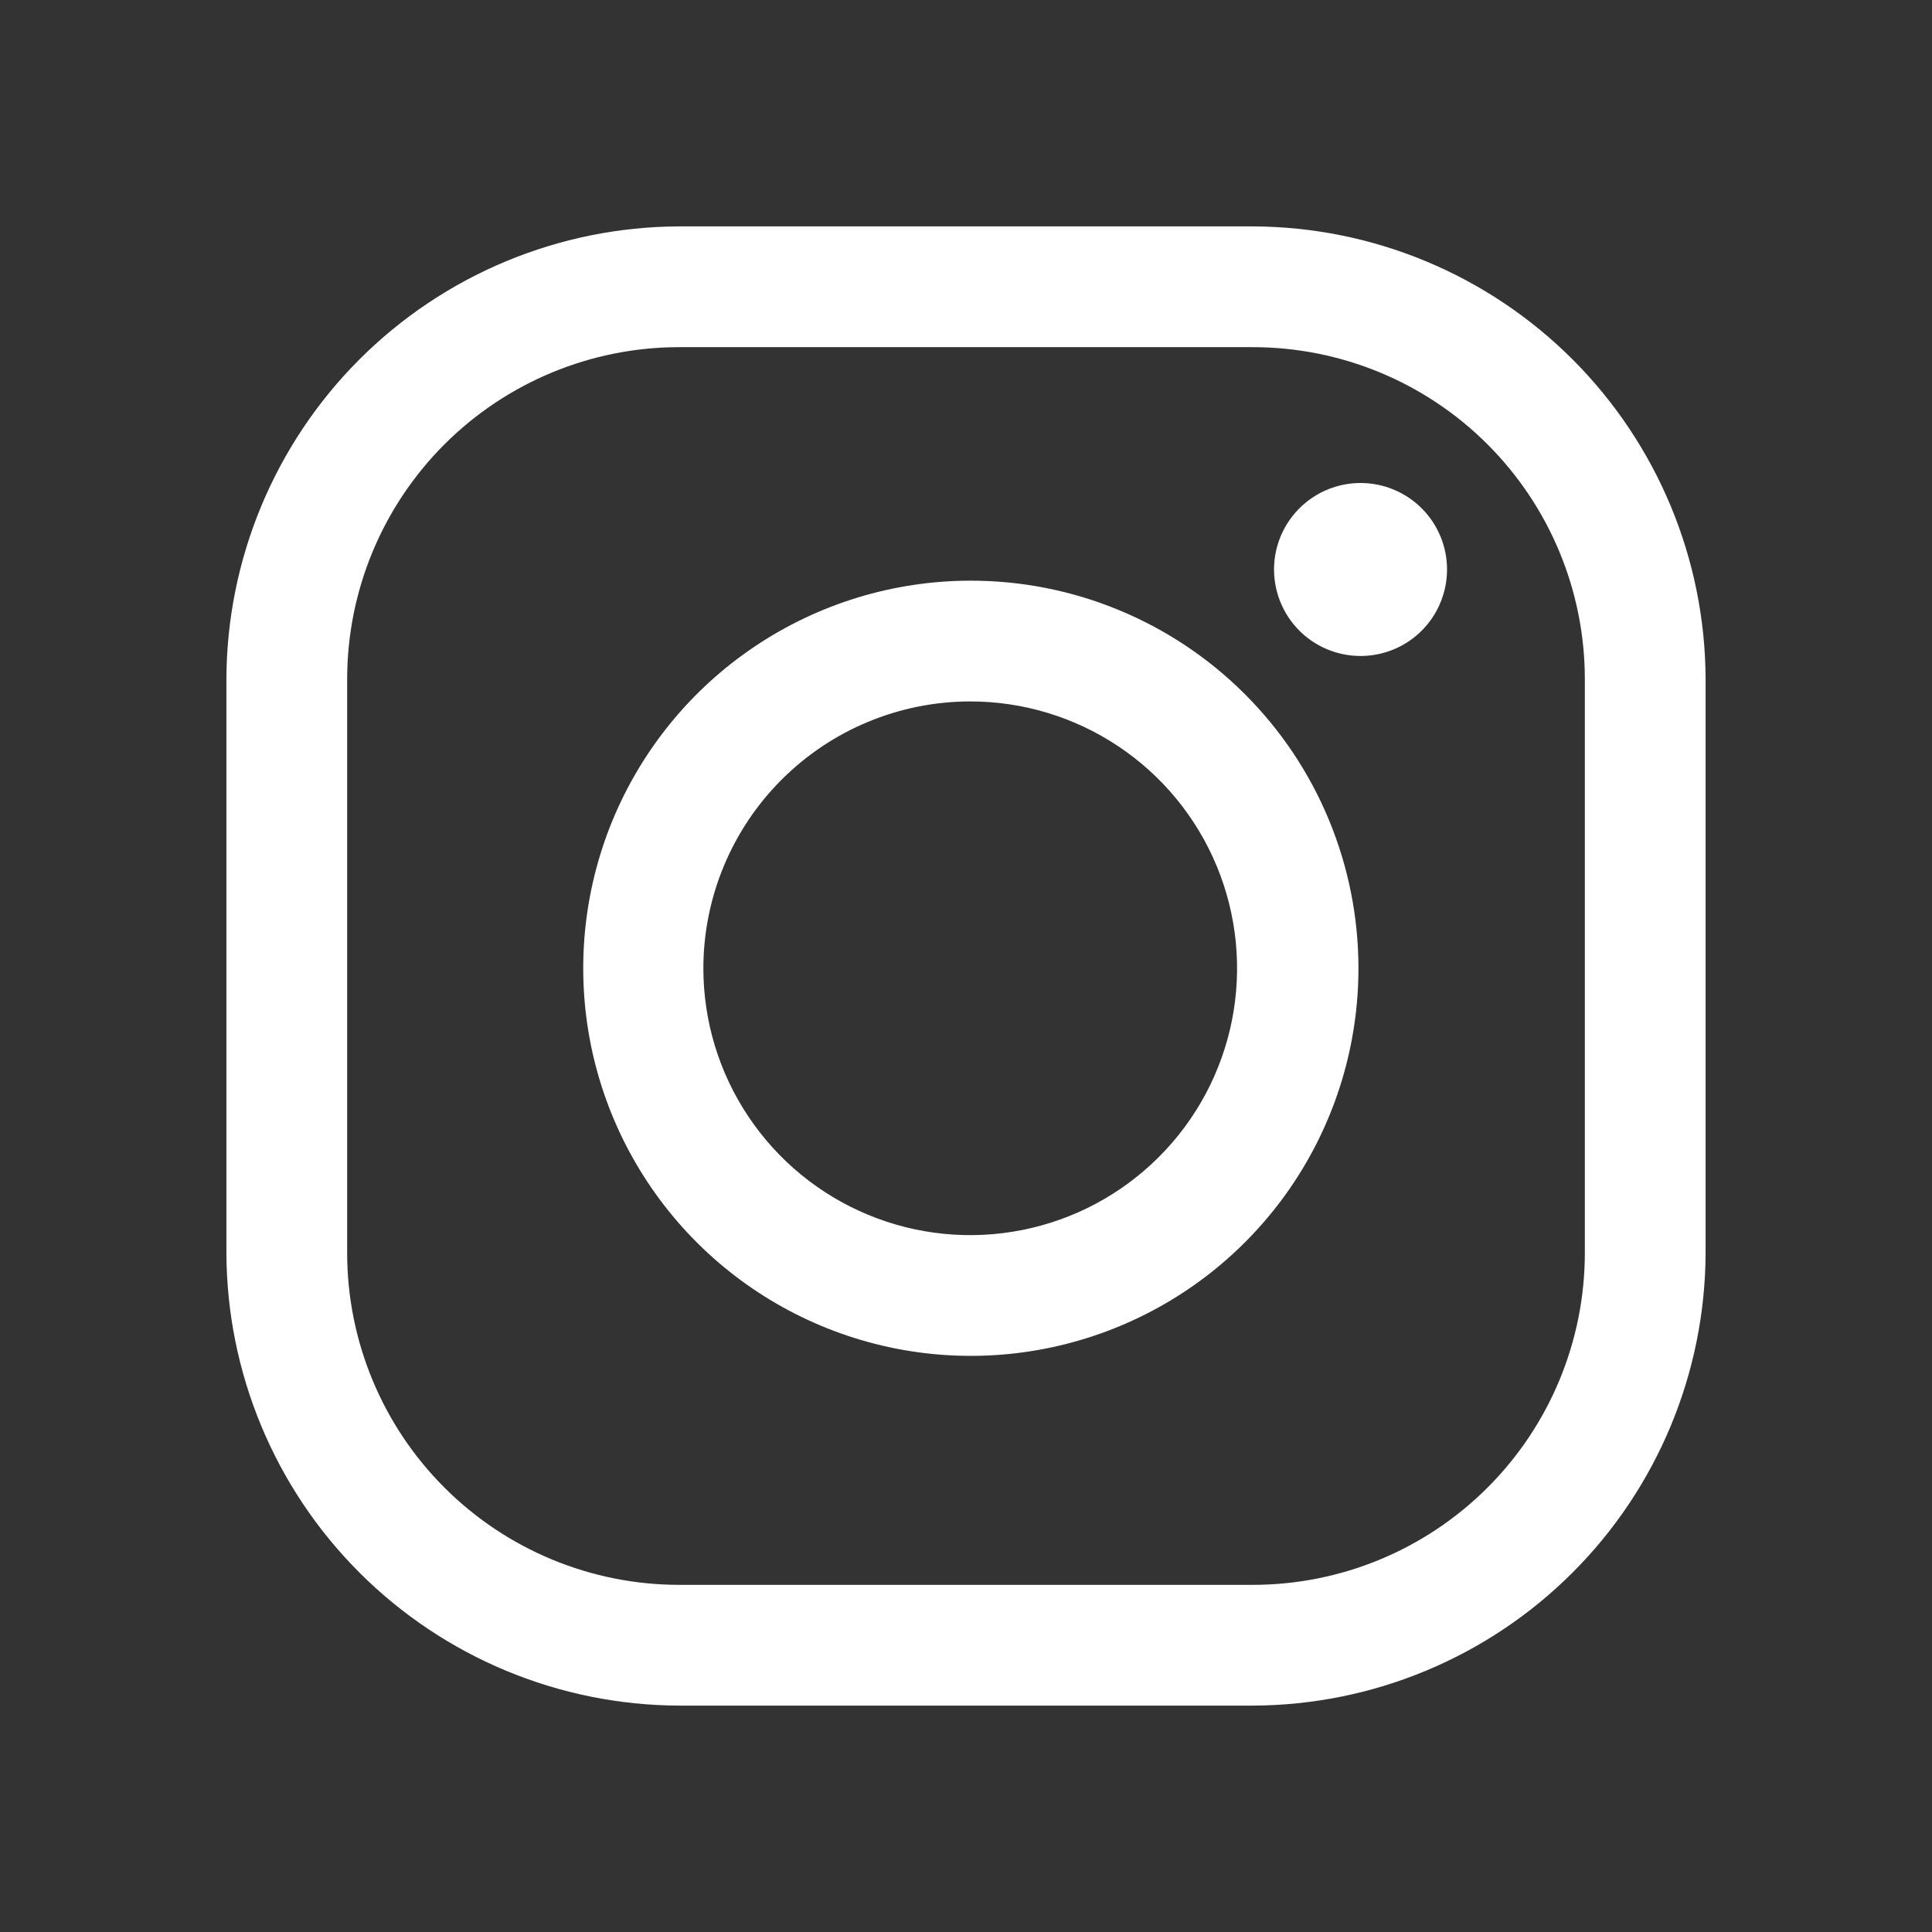 <?xml version="1.0" encoding="UTF-8"?> <svg xmlns="http://www.w3.org/2000/svg" width="54" height="54" viewBox="0 0 54 54" fill="none"><rect x="0" y="0" width="54" height="54" fill="#333333" stroke="none"/> <path d="M35.016 9.703C37.477 9.703 39.838 10.681 41.578 12.421C43.319 14.162 44.297 16.523 44.297 18.984V35.016C44.297 37.477 43.319 39.838 41.578 41.578C39.838 43.319 37.477 44.297 35.016 44.297H18.984C16.523 44.297 14.162 43.319 12.421 41.578C10.681 39.838 9.703 37.477 9.703 35.016V18.984C9.703 16.523 10.681 14.162 12.421 12.421C14.162 10.681 16.523 9.703 18.984 9.703H35.016ZM35.016 6.328H18.984C15.631 6.338 12.418 7.675 10.046 10.046C7.675 12.418 6.338 15.631 6.328 18.984V35.016C6.338 38.369 7.675 41.583 10.046 43.954C12.418 46.325 15.631 47.662 18.984 47.672H35.016C38.369 47.662 41.583 46.325 43.954 43.954C46.325 41.583 47.662 38.369 47.672 35.016V18.984C47.662 15.631 46.325 12.418 43.954 10.046C41.583 7.675 38.369 6.338 35.016 6.328V6.328Z" fill="white"></path> <path d="M38.028 13.5C37.55 13.5 37.082 13.642 36.685 13.907C36.287 14.173 35.977 14.551 35.794 14.992C35.611 15.434 35.563 15.92 35.657 16.389C35.75 16.858 35.98 17.289 36.318 17.627C36.656 17.965 37.087 18.195 37.556 18.288C38.025 18.381 38.511 18.334 38.953 18.151C39.395 17.968 39.772 17.658 40.038 17.26C40.303 16.863 40.445 16.395 40.445 15.917C40.445 15.6 40.383 15.286 40.261 14.992C40.139 14.699 39.962 14.432 39.737 14.208C39.513 13.984 39.246 13.806 38.953 13.684C38.66 13.562 38.345 13.5 38.028 13.5V13.5Z" fill="white"></path> <path d="M27.114 19.605C28.59 19.604 30.032 20.041 31.259 20.86C32.487 21.679 33.443 22.844 34.008 24.207C34.573 25.57 34.721 27.07 34.434 28.517C34.146 29.965 33.436 31.294 32.392 32.337C31.349 33.381 30.02 34.091 28.572 34.379C27.125 34.667 25.625 34.519 24.262 33.953C22.899 33.388 21.734 32.432 20.915 31.204C20.095 29.977 19.659 28.535 19.659 27.059C19.663 25.083 20.449 23.189 21.846 21.792C23.244 20.394 25.138 19.608 27.114 19.605M27.114 16.23C24.972 16.234 22.879 16.873 21.1 18.066C19.321 19.259 17.936 20.953 17.119 22.933C16.303 24.913 16.092 27.091 16.512 29.191C16.933 31.291 17.967 33.22 19.483 34.733C21 36.246 22.931 37.275 25.032 37.691C27.133 38.107 29.31 37.89 31.289 37.069C33.267 36.248 34.958 34.859 36.147 33.077C37.336 31.295 37.97 29.201 37.969 27.059C37.968 25.635 37.687 24.225 37.141 22.91C36.595 21.594 35.795 20.399 34.787 19.394C33.779 18.388 32.582 17.591 31.265 17.048C29.949 16.505 28.538 16.227 27.114 16.23V16.23Z" fill="white"></path> </svg> 